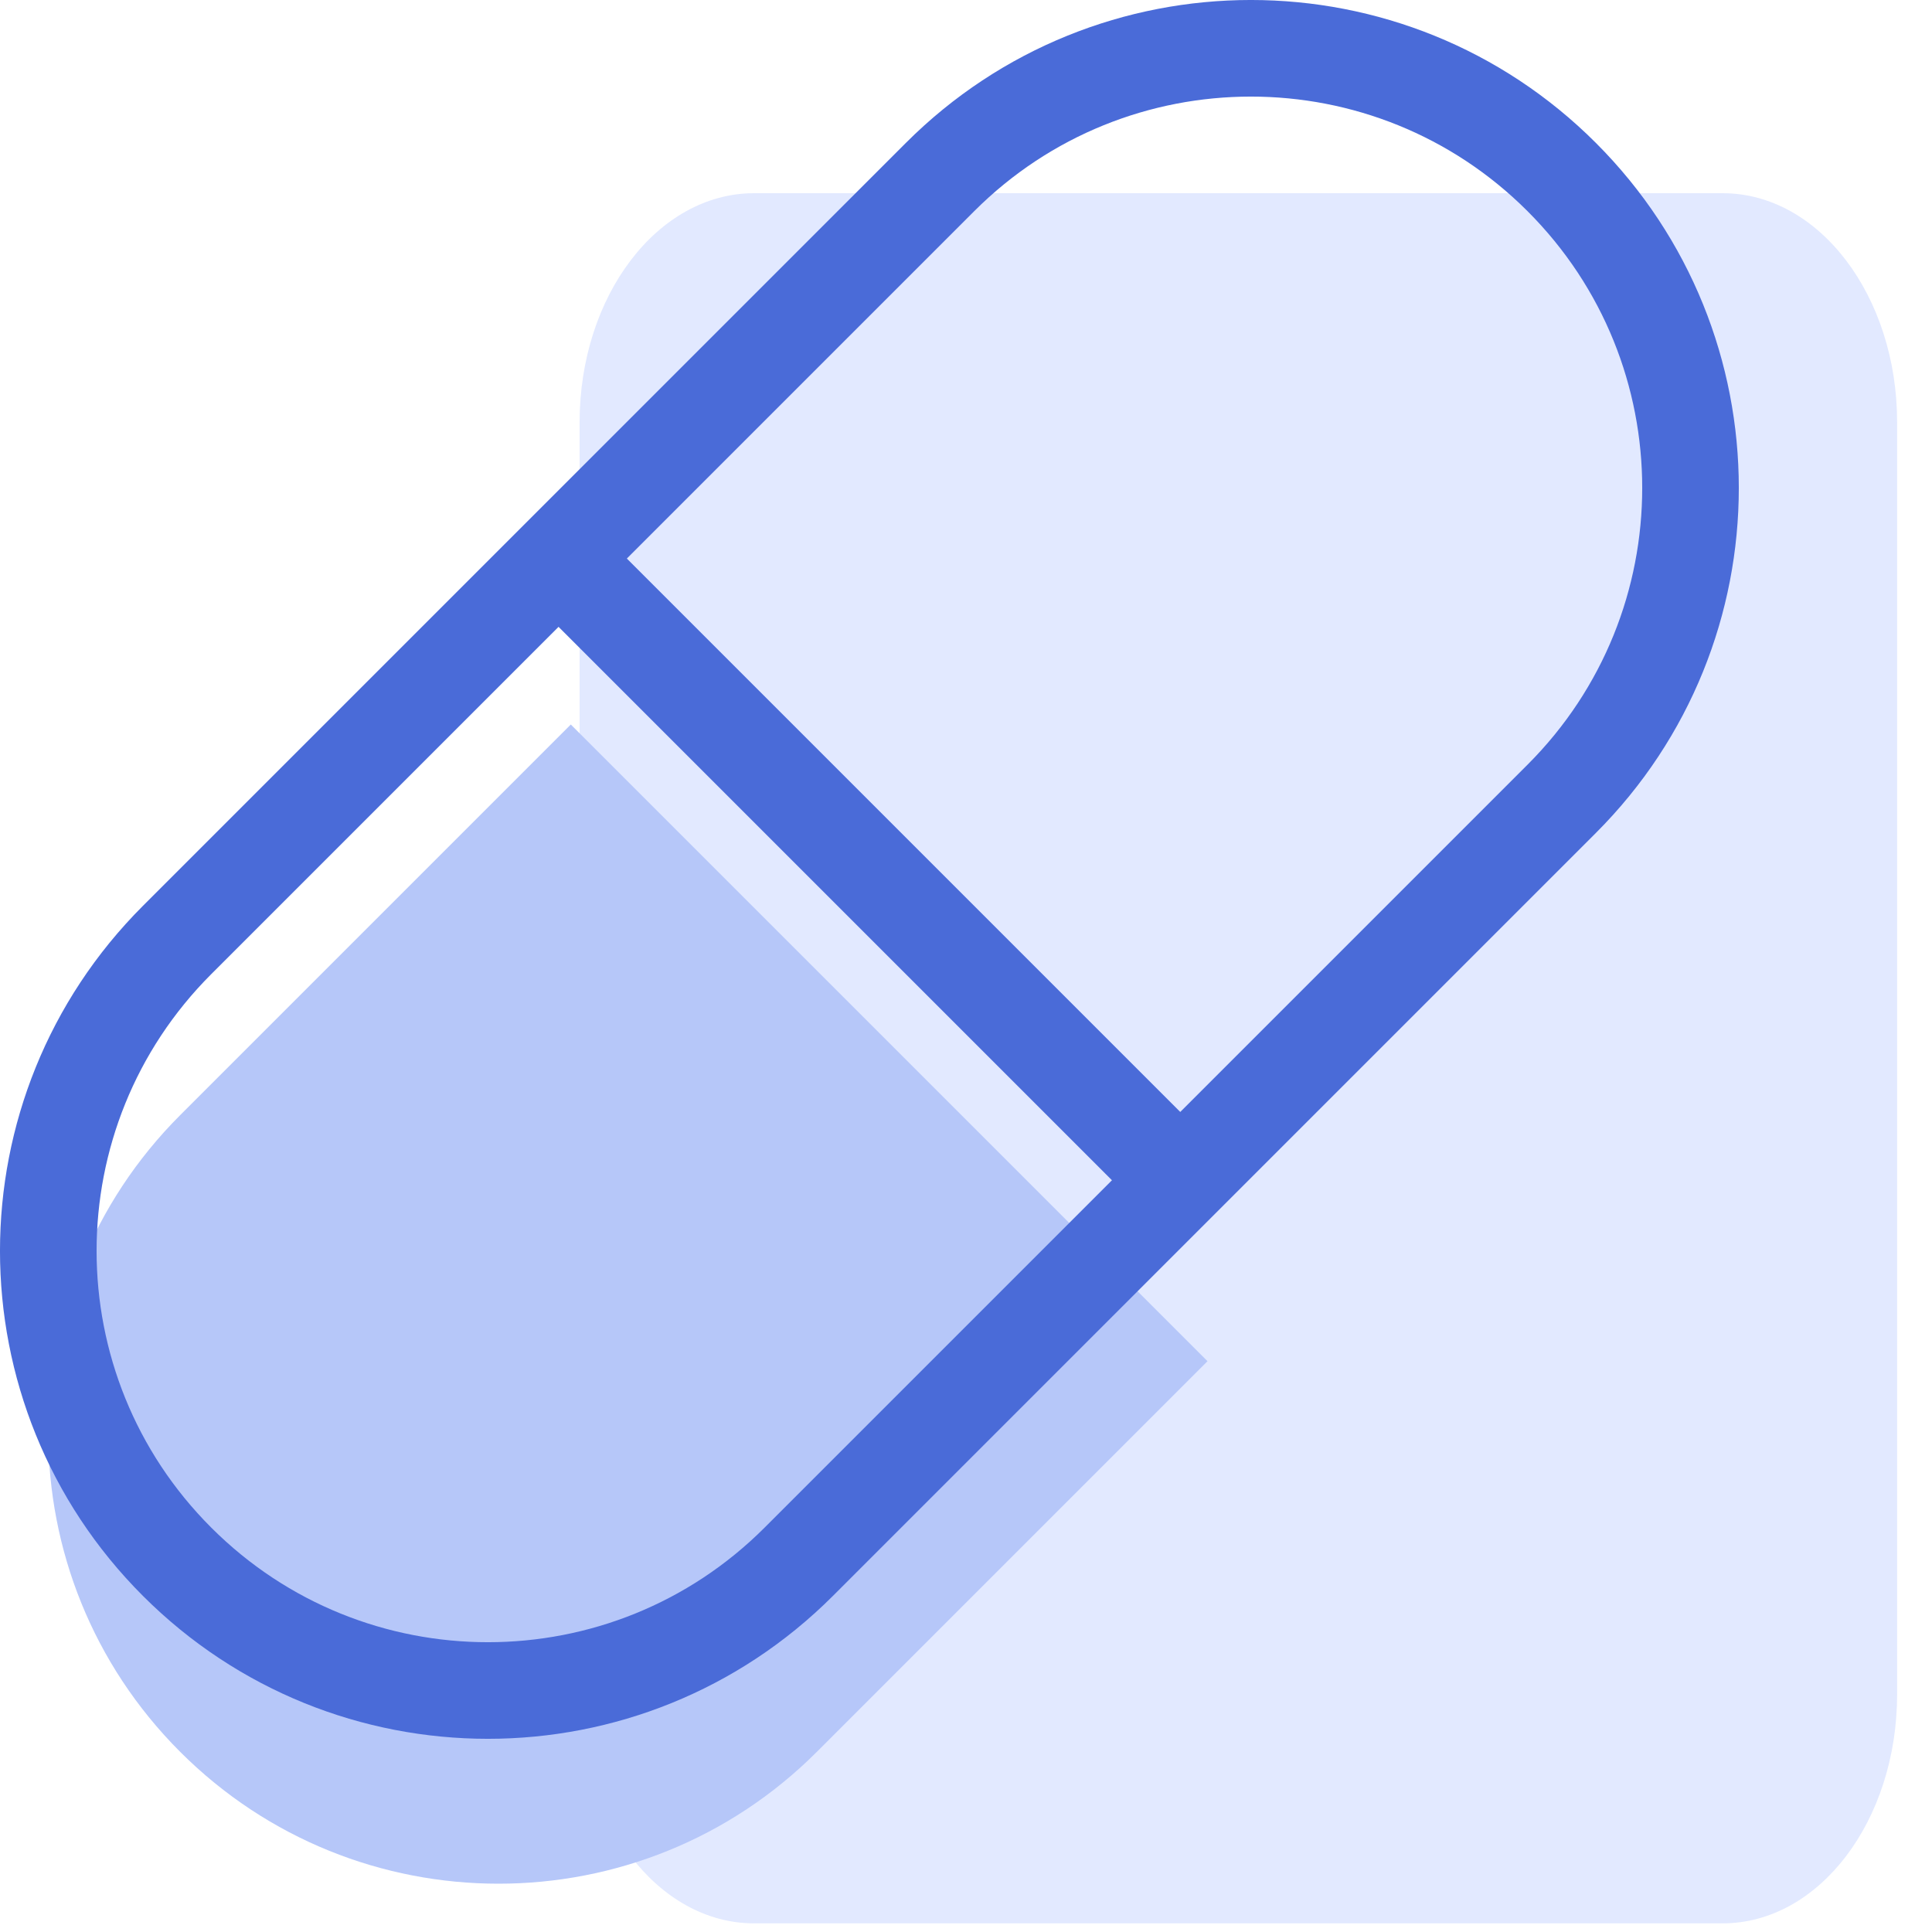 <svg width="40" height="40" viewBox="0 0 40 40" fill="none" xmlns="http://www.w3.org/2000/svg">
<g id="Group 1000005355">
<path id="Vector" opacity="0.8" d="M35.665 4H15.613C13.618 4 12 6.124 12 8.745V35.076C12 37.697 13.618 39.821 15.613 39.821H35.665C37.66 39.821 39.278 37.697 39.278 35.076V8.745C39.278 6.124 37.66 4 35.665 4Z" fill="#DBE3FF"/>
<g id="Group 1000005354">
<g id="g2251">
<path id="path2253" d="M3.73 23.088C0.09 26.728 0.09 32.63 3.73 36.27C7.37 39.91 13.272 39.91 16.912 36.27L25 28.182L11.818 15L3.73 23.088Z" fill="#B6C7F9"/>
<path id="path2253_2" d="M3.666 32.334C0.111 28.78 0.111 23.017 3.666 19.462L19.462 3.666C23.017 0.111 28.78 0.111 32.334 3.666V3.666C35.889 7.22 35.889 12.983 32.334 16.538L16.538 32.334C12.983 35.889 7.22 35.889 3.666 32.334Z" stroke="#4A6BD8" stroke-width="2" stroke-miterlimit="10" stroke-linecap="round" stroke-linejoin="round"/>
</g>
<path id="path2257" d="M12 12L25 25" stroke="#4A6BD8" stroke-width="2" stroke-miterlimit="10" stroke-linejoin="round"/>
</g>
</g>
</svg>
